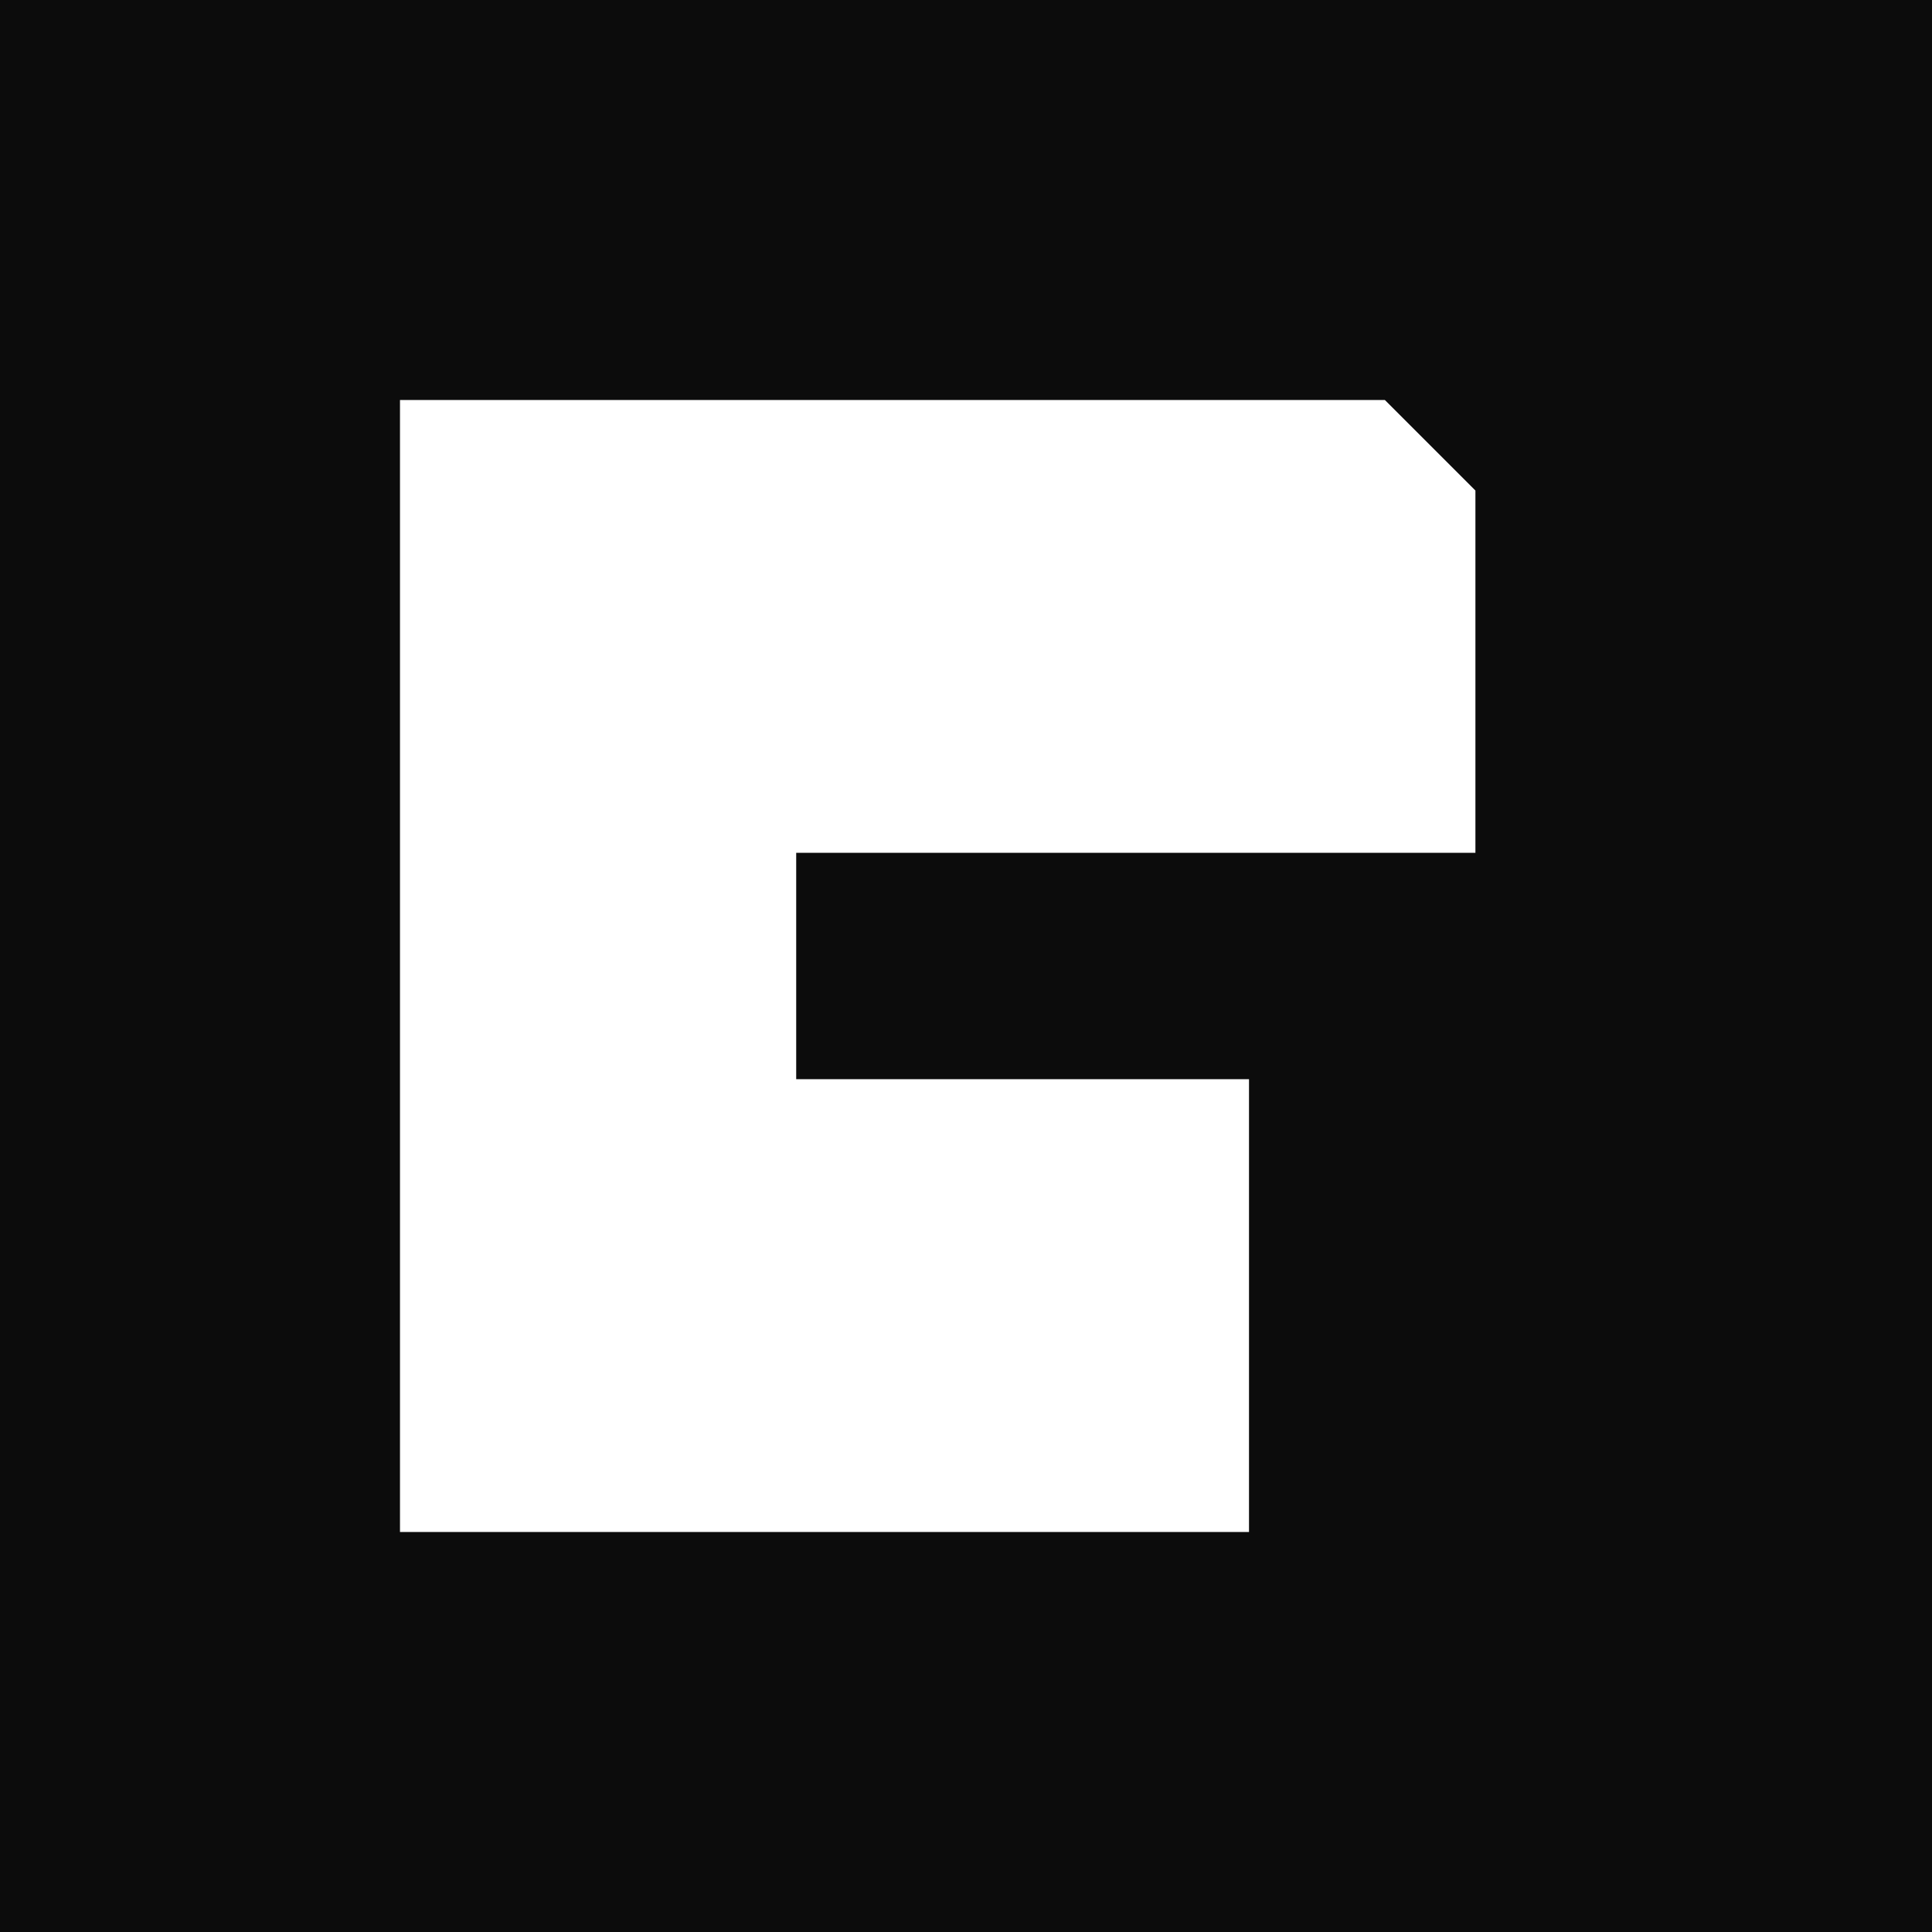 <svg width="512" height="512" viewBox="0 0 512 512" fill="none" xmlns="http://www.w3.org/2000/svg">
  <rect width="512" height="512" fill="#0C0C0C"/>
  <g transform="translate(106, 106) scale(3)">
    <path d="M 0 0 L 87 0 L 95 8 L 95 40 L 35 40 L 35 60 L 75 60 L 75 100 L 0 100 Z" fill="#FFFFFF"/>
  </g>
</svg>
